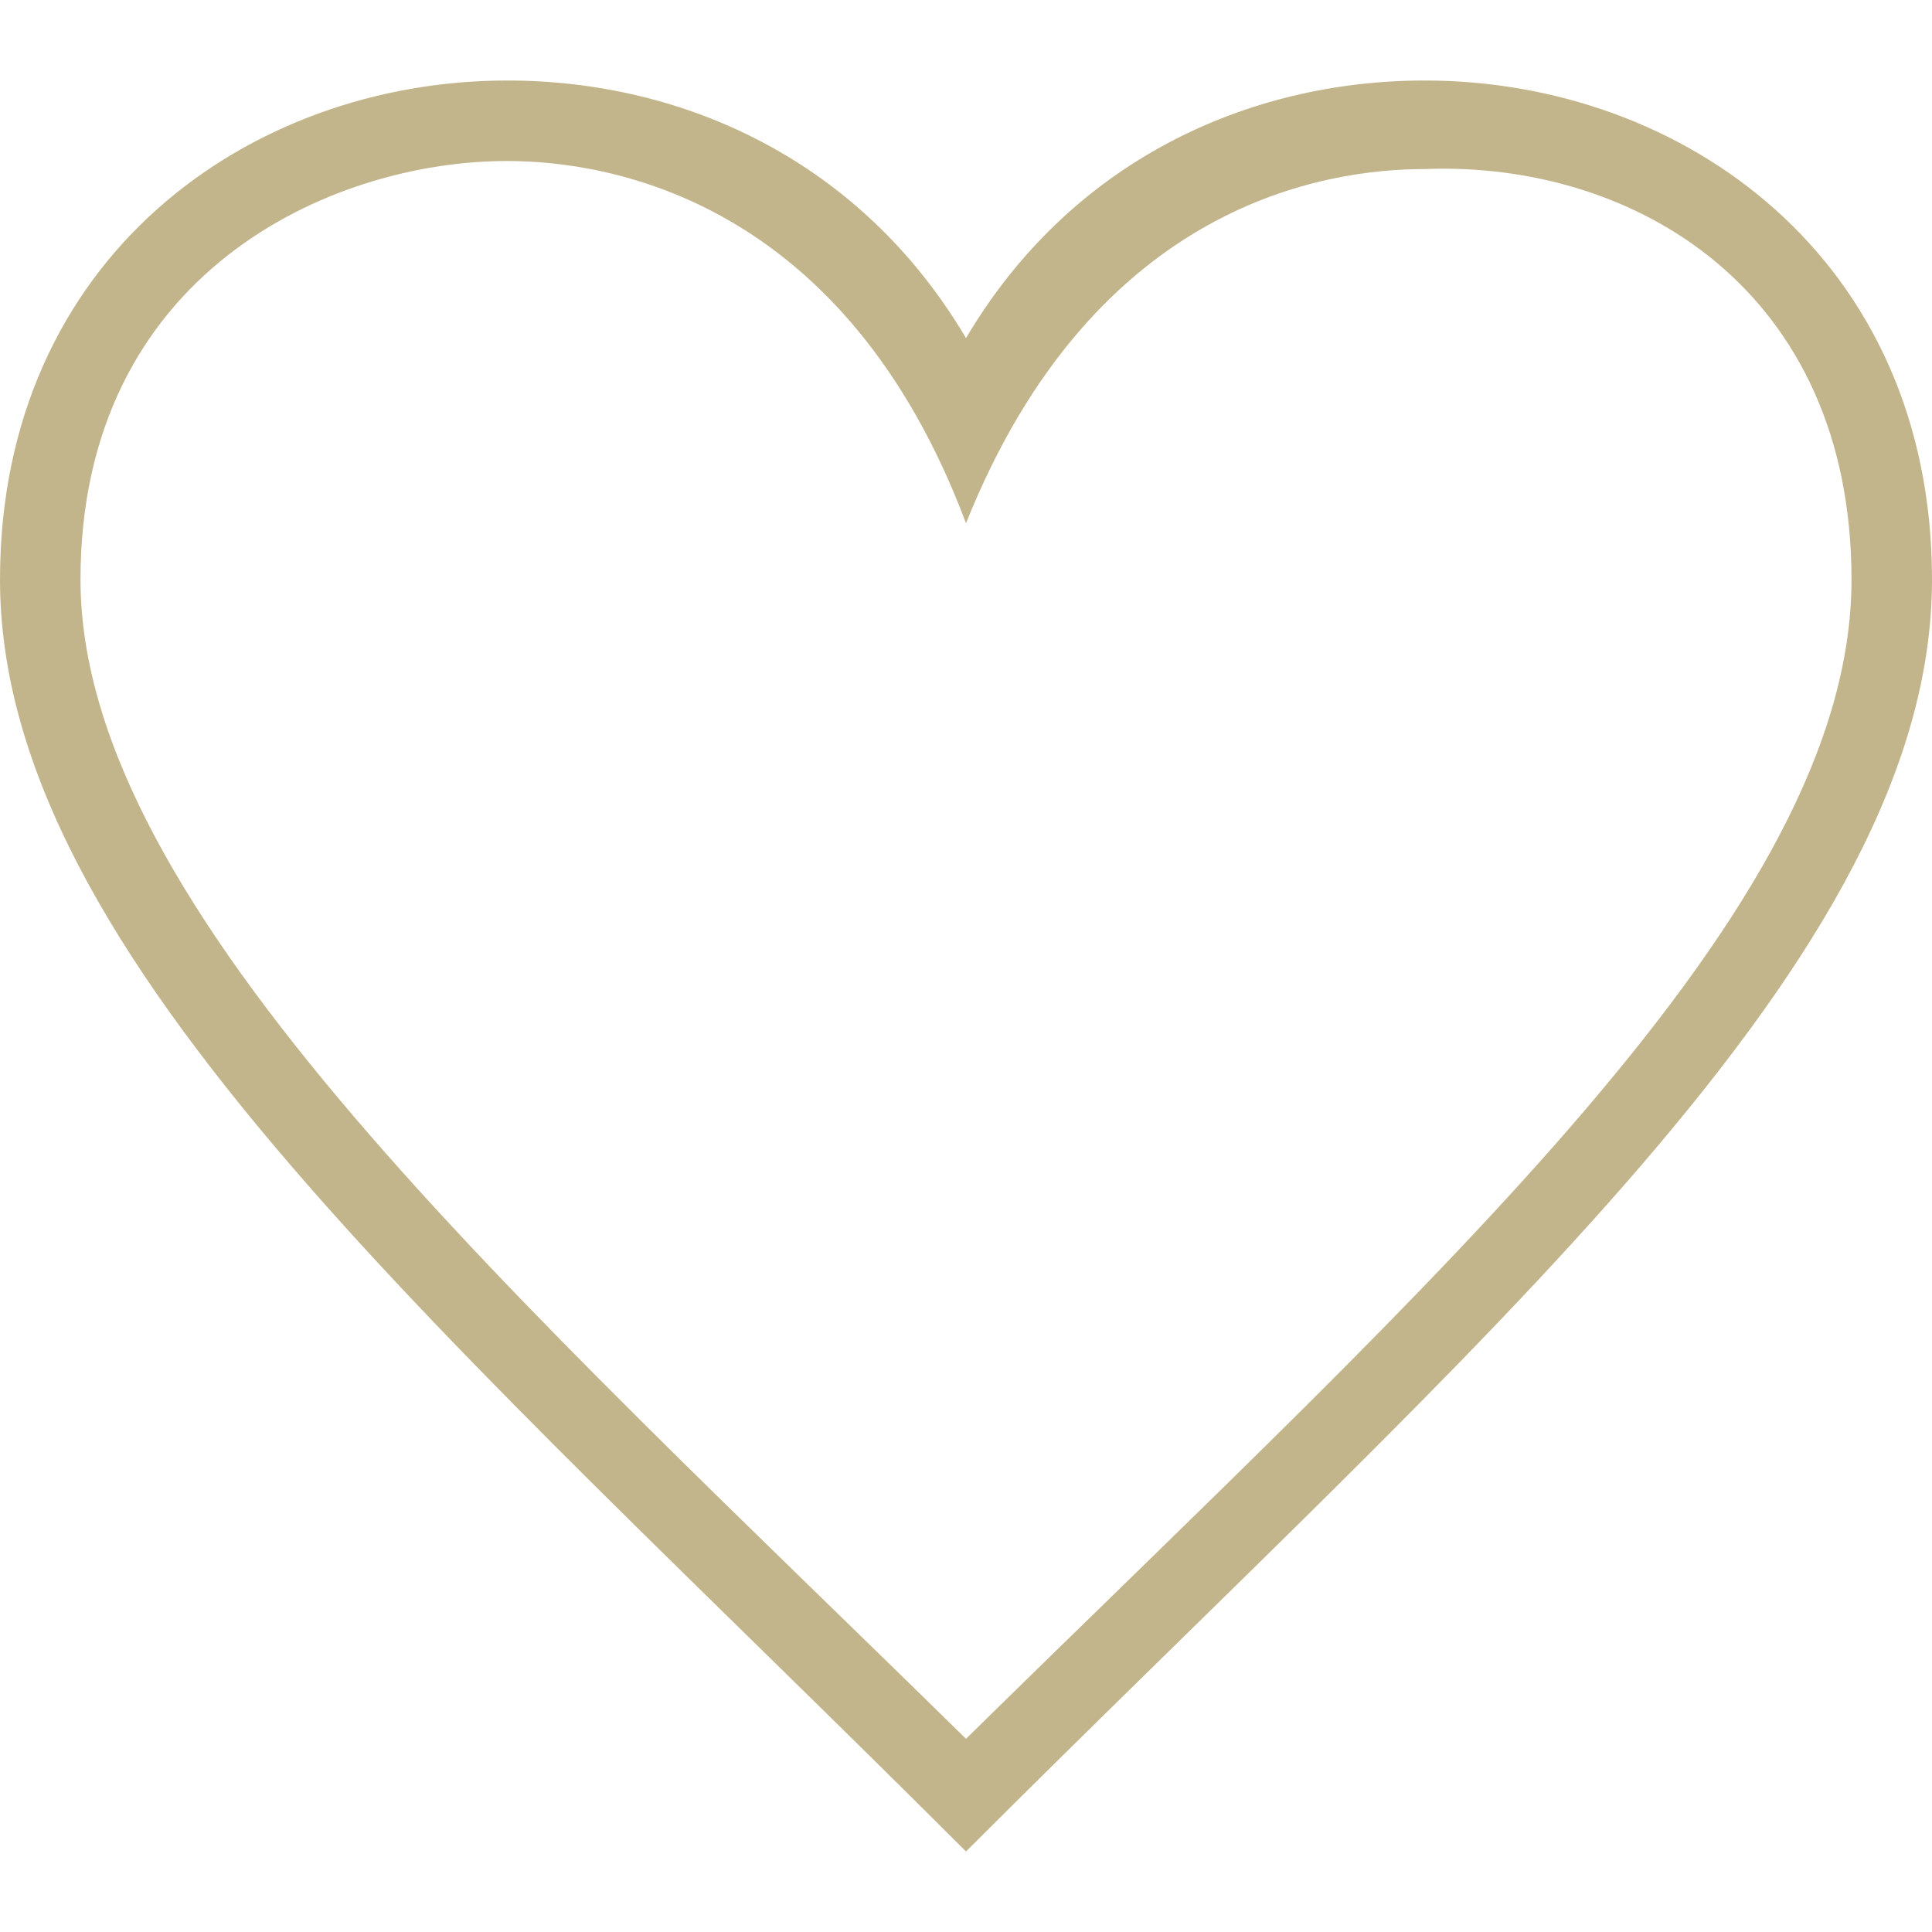 <?xml version="1.0" encoding="utf-8"?>
<!-- Generator: Adobe Illustrator 26.0.1, SVG Export Plug-In . SVG Version: 6.00 Build 0)  -->
<svg version="1.1" id="Layer_1" xmlns="http://www.w3.org/2000/svg" xmlns:xlink="http://www.w3.org/1999/xlink" x="0px" y="0px"
	 viewBox="0 0 24 24" style="enable-background:new 0 0 24 24;" xml:space="preserve">
<style type="text/css">
	.st0{fill-rule:evenodd;clip-rule:evenodd;fill:#C3B58B;}
</style>
<path class="st0" d="M12,21.6C6.4,16.1,1,11.3,1,7.2C1,3.4,4.1,2,6.3,2c1.3,0,4.2,0.5,5.7,4.5c1.6-4,4.5-4.4,5.7-4.4
	C20.3,2,23,3.6,23,7.2C23,11.3,17.9,15.8,12,21.6 M17.7,1c-2.2,0-4.4,1-5.7,3.2C10.7,2,8.5,1,6.3,1C3.1,1,0,3.2,0,7.2
	c0,4.7,5.6,9.4,12,15.8c6.4-6.4,12-11.1,12-15.8C24,3.2,20.9,1,17.7,1"/>
</svg>
